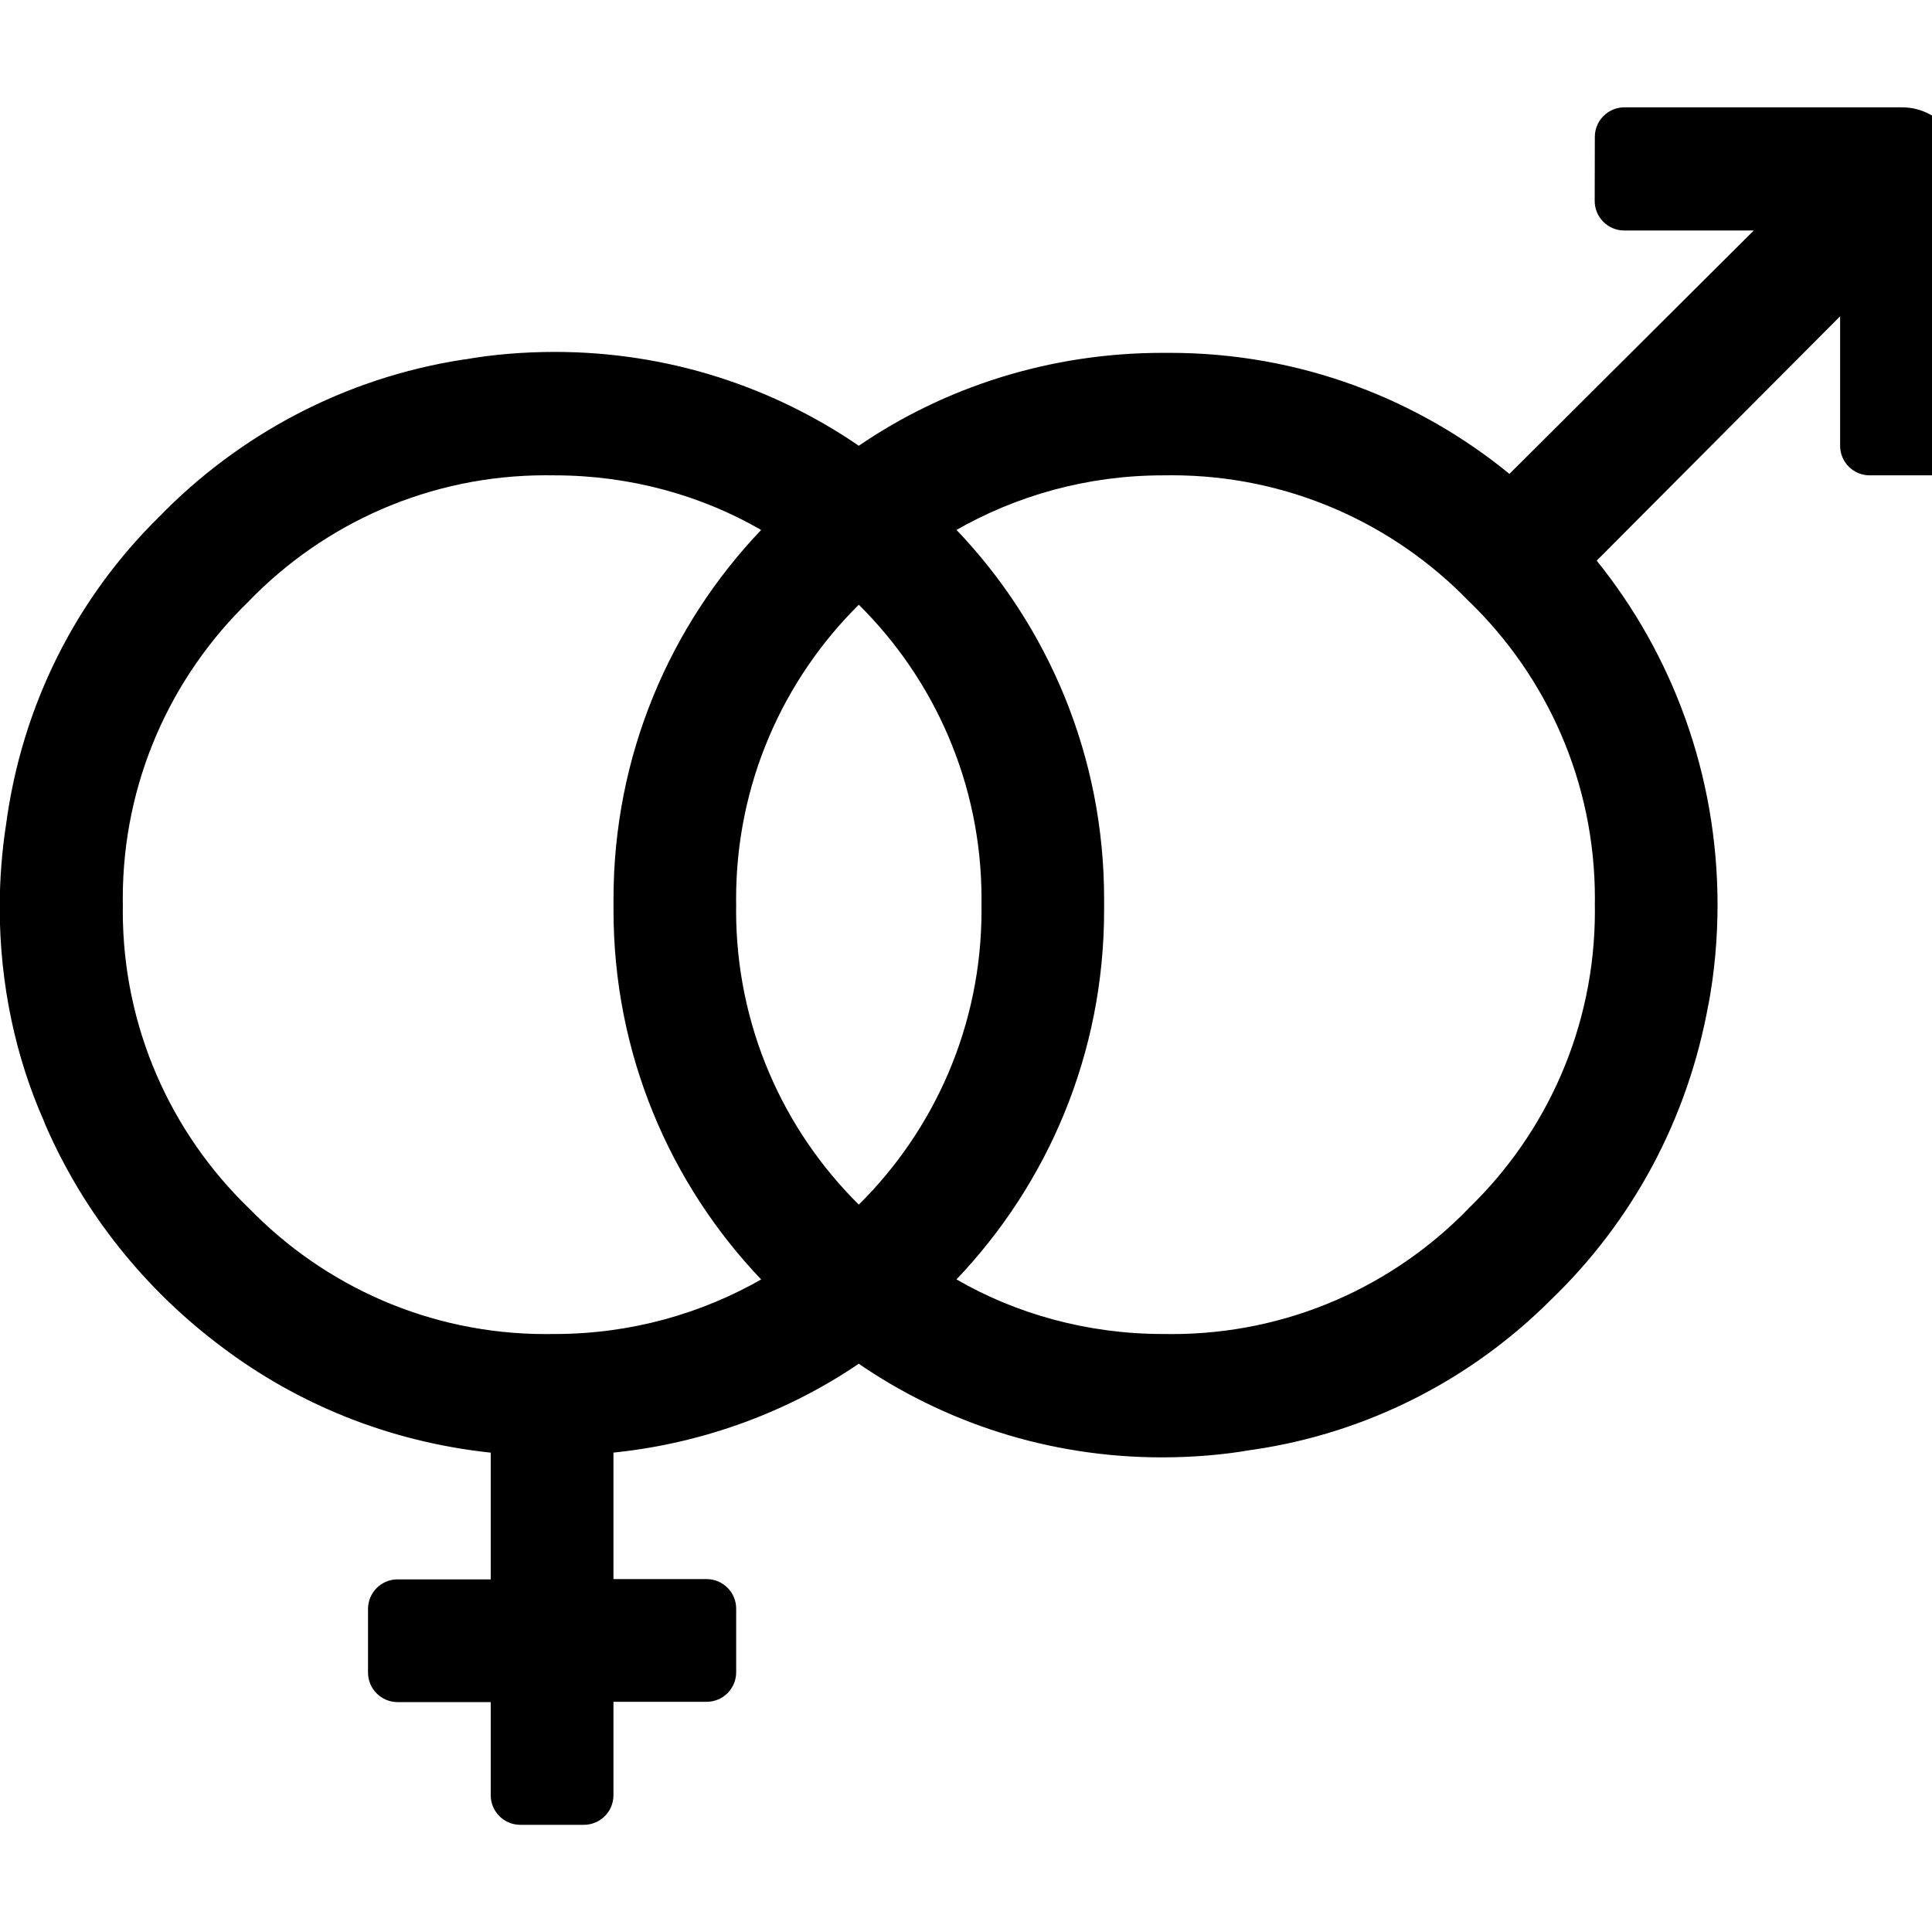 <?xml version="1.0" encoding="utf-8"?>
<svg fill="#000000" width="800px" height="800px" viewBox="0 -1.5 27 27" xmlns="http://www.w3.org/2000/svg"><path d="m22.288.429c0-.005 0-.011 0-.016 0-.228.185-.413.413-.413h.017-.001 3.857.007c.234 0 .445.098.595.254.157.15.254.361.254.595v.007 3.858.016c0 .228-.185.413-.413.413-.006 0-.011 0-.017 0h.001-.856c-.005 0-.011 0-.016 0-.228 0-.413-.185-.413-.413 0-.006 0-.011 0-.017v.001-1.794l-3.402 3.415c1.052 1.304 1.689 2.982 1.689 4.809 0 .483-.044.955-.13 1.413l.007-.047c-.291 1.645-1.079 3.069-2.201 4.15l-.002.002c-1.1 1.102-2.545 1.859-4.158 2.097l-.04.005c-.373.066-.803.103-1.241.103-1.582 0-3.051-.489-4.261-1.325l.025.016c-.97.659-2.137 1.104-3.396 1.239l-.033.003v1.768h1.286.016c.228 0 .413.185.413.413v.017-.001.857.016c0 .228-.185.413-.413.413-.006 0-.011 0-.017 0h.001-1.286v1.286.02c0 .228-.185.413-.413.413-.006 0-.011 0-.016 0h.001-.858c-.005 0-.011 0-.016 0-.228 0-.413-.185-.413-.413 0-.006 0-.011 0-.017v.001-1.286h-1.286c-.005 0-.011 0-.016 0-.228 0-.413-.185-.413-.413 0-.006 0-.011 0-.017v.001-.857c0-.005 0-.011 0-.016 0-.228.185-.413.413-.413h.017-.001 1.286v-1.771c-1.424-.152-2.702-.68-3.762-1.48l.019.014c-1.091-.812-1.947-1.883-2.485-3.124l-.019-.05c-.389-.878-.615-1.901-.615-2.978 0-.4.031-.793.091-1.176l-.006.042c.222-1.704.996-3.196 2.135-4.319l.001-.001c1.117-1.151 2.594-1.946 4.25-2.203l.042-.005c.374-.066.804-.103 1.244-.103 1.587 0 3.059.49 4.273 1.328l-.025-.016c1.19-.814 2.661-1.299 4.245-1.299h.042-.002.062c1.807 0 3.464.638 4.759 1.702l-.013-.01 3.415-3.402h-1.794c-.005 0-.011 0-.016 0-.228 0-.413-.185-.413-.413 0-.006 0-.011 0-.017v.001zm-10.286 14.906c1.059-1.049 1.715-2.504 1.715-4.113 0-.028 0-.056-.001-.084v.004c0-.024.001-.051.001-.079 0-1.608-.656-3.063-1.715-4.112-1.059 1.049-1.715 2.504-1.715 4.113 0 .028 0 .056.001.084v-.004c0 .024-.001.051-.001.079 0 1.608.656 3.063 1.715 4.112zm-10.285-4.192c0 .026-.001.056-.001.087 0 1.629.674 3.101 1.759 4.152l.002.001c1.052 1.086 2.524 1.761 4.153 1.761.031 0 .061 0 .092-.001h-.005.033c1.062 0 2.057-.283 2.915-.778l-.028.015c-1.277-1.339-2.063-3.156-2.063-5.157 0-.028 0-.056 0-.084v.004c0-.024 0-.052 0-.08 0-2.001.786-3.818 2.066-5.16l-.003.003c-.83-.48-1.825-.763-2.887-.763-.012 0-.023 0-.035 0h.002c-.026 0-.056-.001-.087-.001-1.629 0-3.101.674-4.152 1.759l-.001.002c-1.086 1.052-1.761 2.524-1.761 4.153 0 .031 0 .061.001.092v-.005zm14.571 6c.026 0 .056.001.087.001 1.629 0 3.101-.674 4.152-1.759l.001-.002c1.086-1.052 1.761-2.524 1.761-4.153 0-.031 0-.061-.001-.092v.005c0-.026.001-.056.001-.087 0-1.629-.674-3.101-1.759-4.152l-.002-.001c-1.052-1.086-2.524-1.761-4.153-1.761-.031 0-.061 0-.092.001h.005c-.01 0-.022 0-.033 0-1.062 0-2.057.283-2.915.778l.028-.015c1.277 1.339 2.062 3.156 2.062 5.156v.085-.004.08c0 2.001-.786 3.818-2.066 5.16l.003-.003c.83.48 1.825.763 2.887.763h.036z"/></svg>
